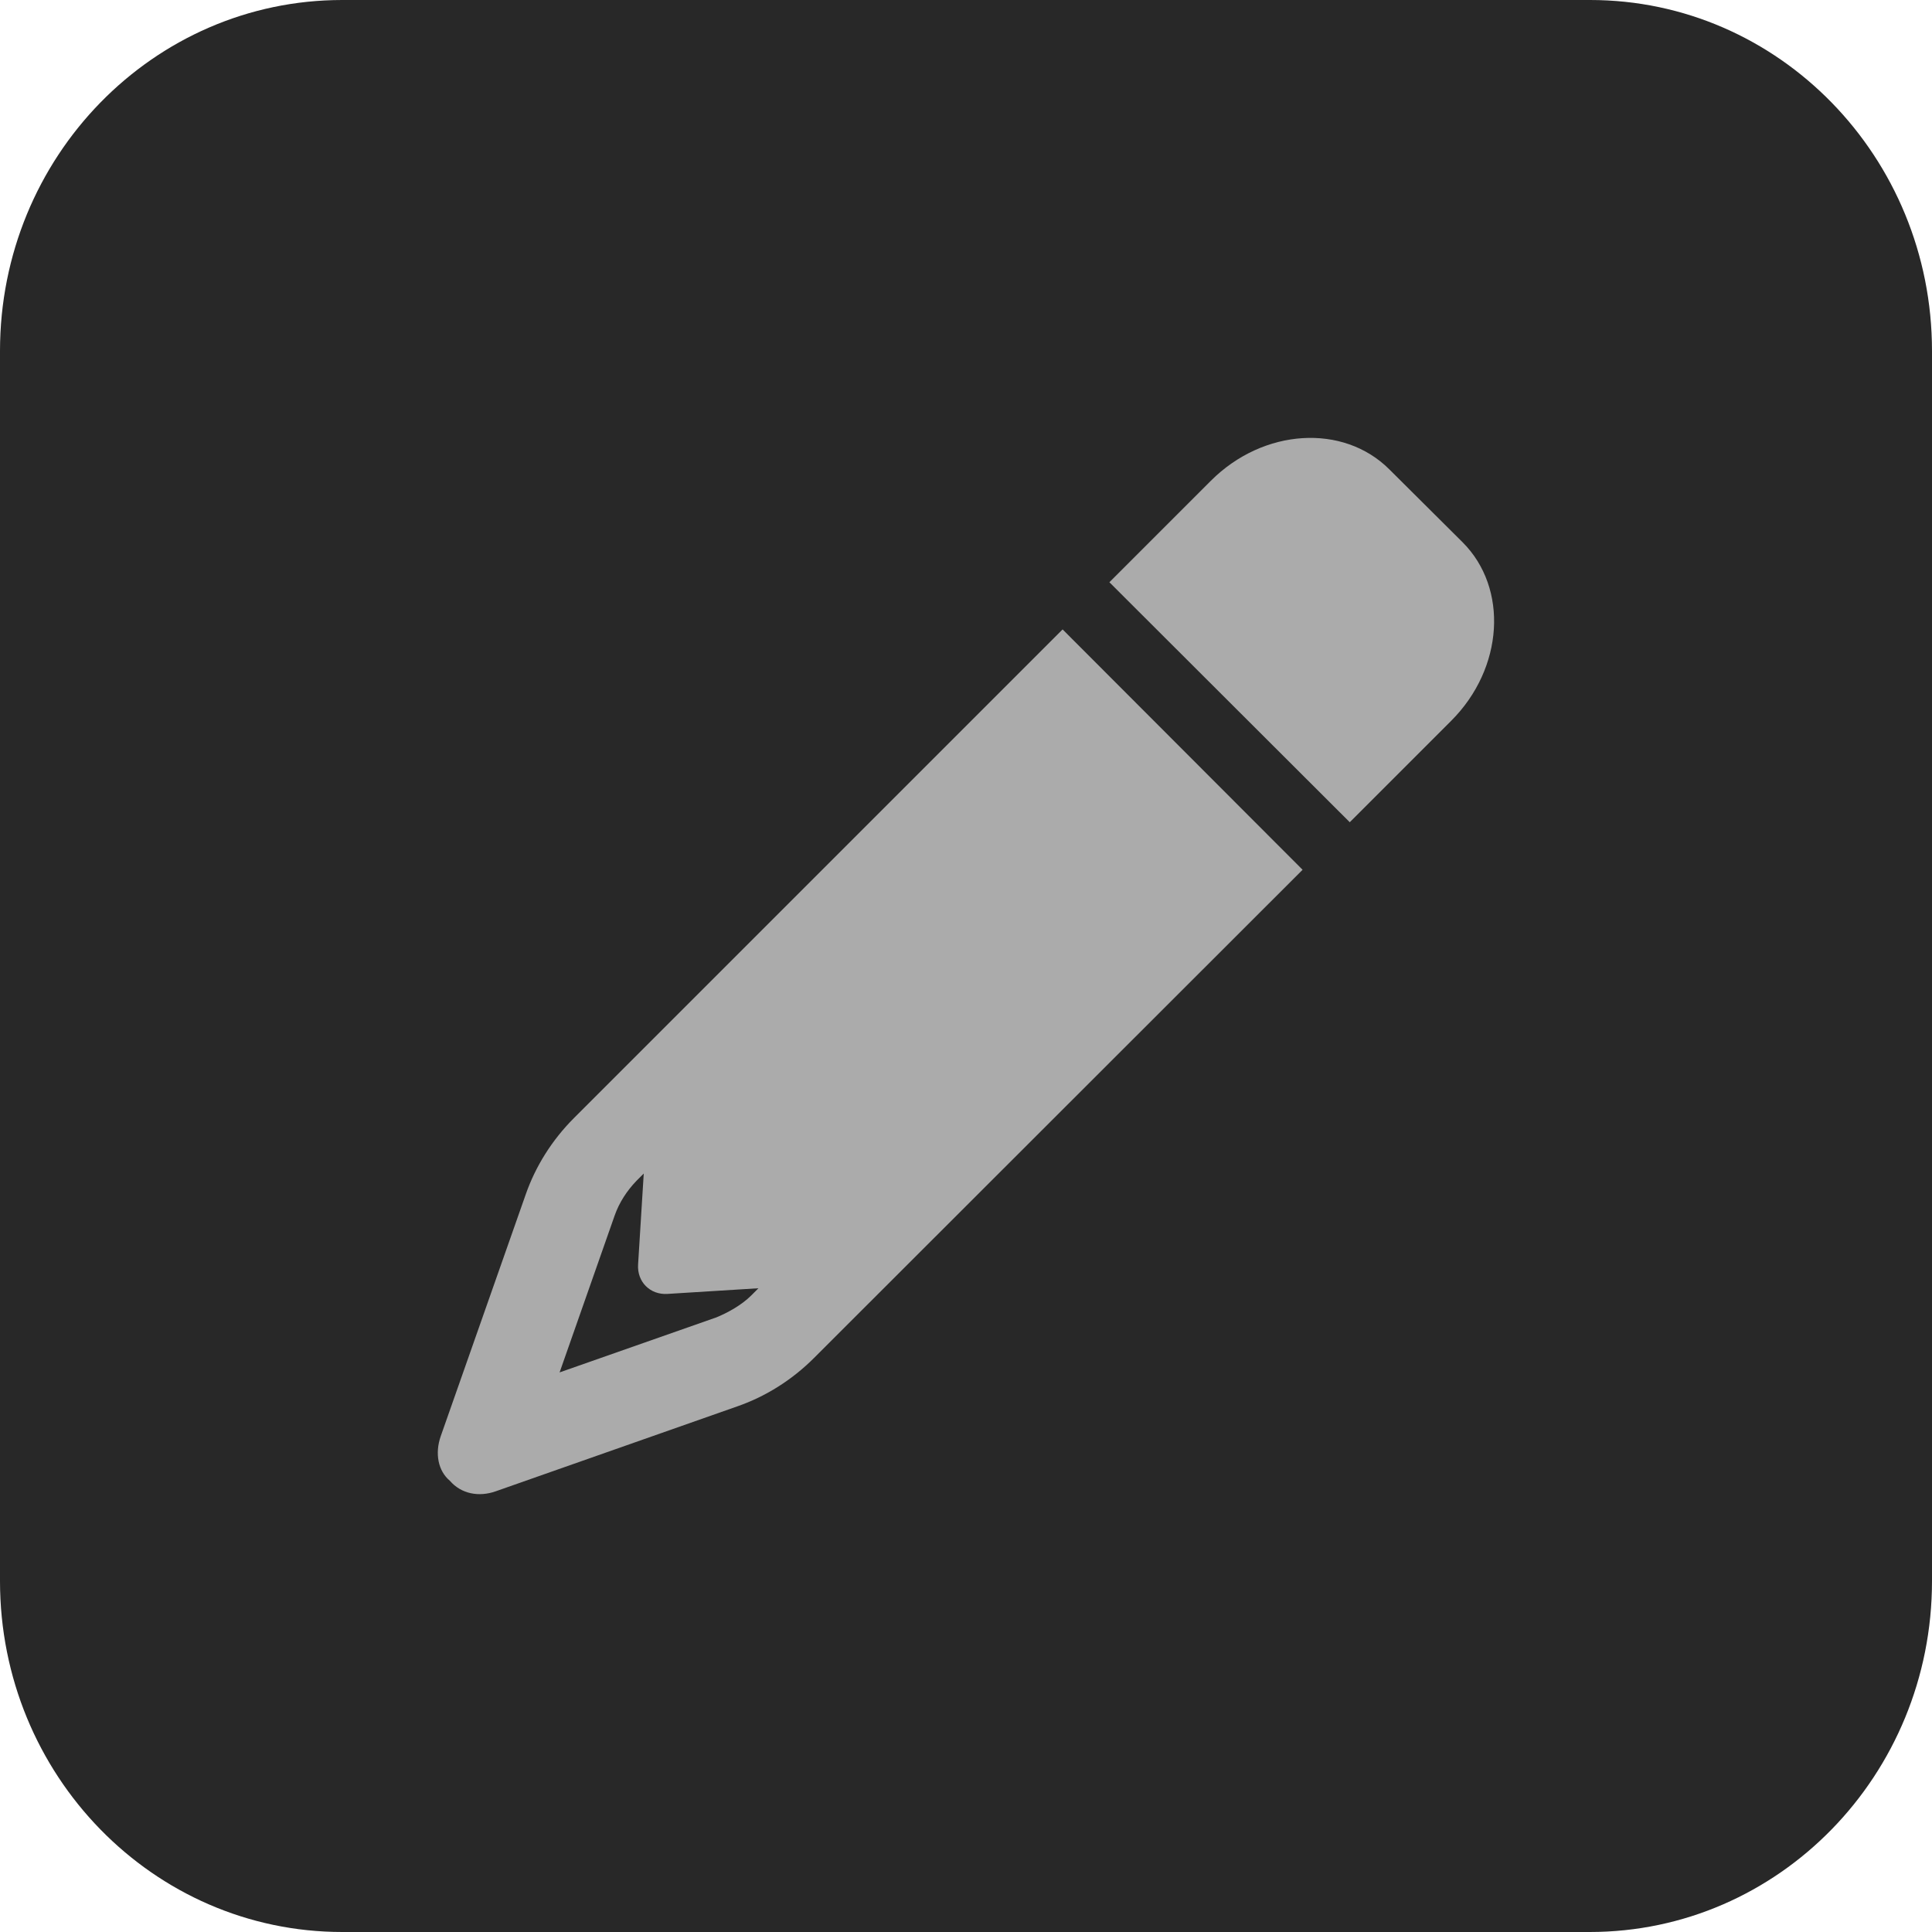 <?xml version="1.0" encoding="utf-8"?>
<!-- Generator: Adobe Illustrator 25.4.6, SVG Export Plug-In . SVG Version: 6.00 Build 0)  -->
<svg version="1.1" id="Layer_1" xmlns="http://www.w3.org/2000/svg" xmlns:xlink="http://www.w3.org/1999/xlink" x="0px" y="0px"
	 viewBox="0 0 512 512" style="enable-background:new 0 0 512 512;" xml:space="preserve">
<style type="text/css">
	.st0{fill:#282828;}
	.st1{fill:#ABABAB;}
</style>
<g>
	<g id="Layer_2_4_">
		<g id="Surfaces_5_">
			<g id="Video_Audio_Surface_2_">
				<g id="Outline_no_shadow_5_">
					<path class="st0" d="M90.7,0h330.7C471.4,0,512,41.6,512,93v326c0,51.4-40.6,93-90.7,93H90.7C40.6,512,0,470.4,0,419V93
						C0,41.6,40.6,0,90.7,0L90.7,0z"/>
				</g>
			</g>
		</g>
	</g>
</g>
<path class="st1" d="M345.2,230.5L215.7,359.9l-16.6-16.6l1.9-1.9l-24.1,1.5c-4.6,0.3-8.1-3.2-7.8-7.8l1.5-24.1l-1.9,1.9
	c-2.6,2.7-4.6,5.8-5.8,9.2l-14.6,41.6l41.6-14.6c2.9-1.2,6.6-3.2,9.2-5.8l16.6,16.6c-5.8,5.8-12.8,10.2-20.3,12.8l-64,22.5
	c-4.5,1.6-9.2,0.7-12.2-2.8c-3.1-2.6-4-7.2-2.4-11.8l22.5-64c2.6-7.5,7-14.5,12.8-20.3l129.5-129.5L345.2,230.5z M387.6,143.7
	c12.2,12.2,10.9,33.4-3,47.3l-26.9,26.9l-63.7-63.6l26.9-26.9c13.9-13.9,35.1-15.2,47.3-3L387.6,143.7z"/>
</svg>
